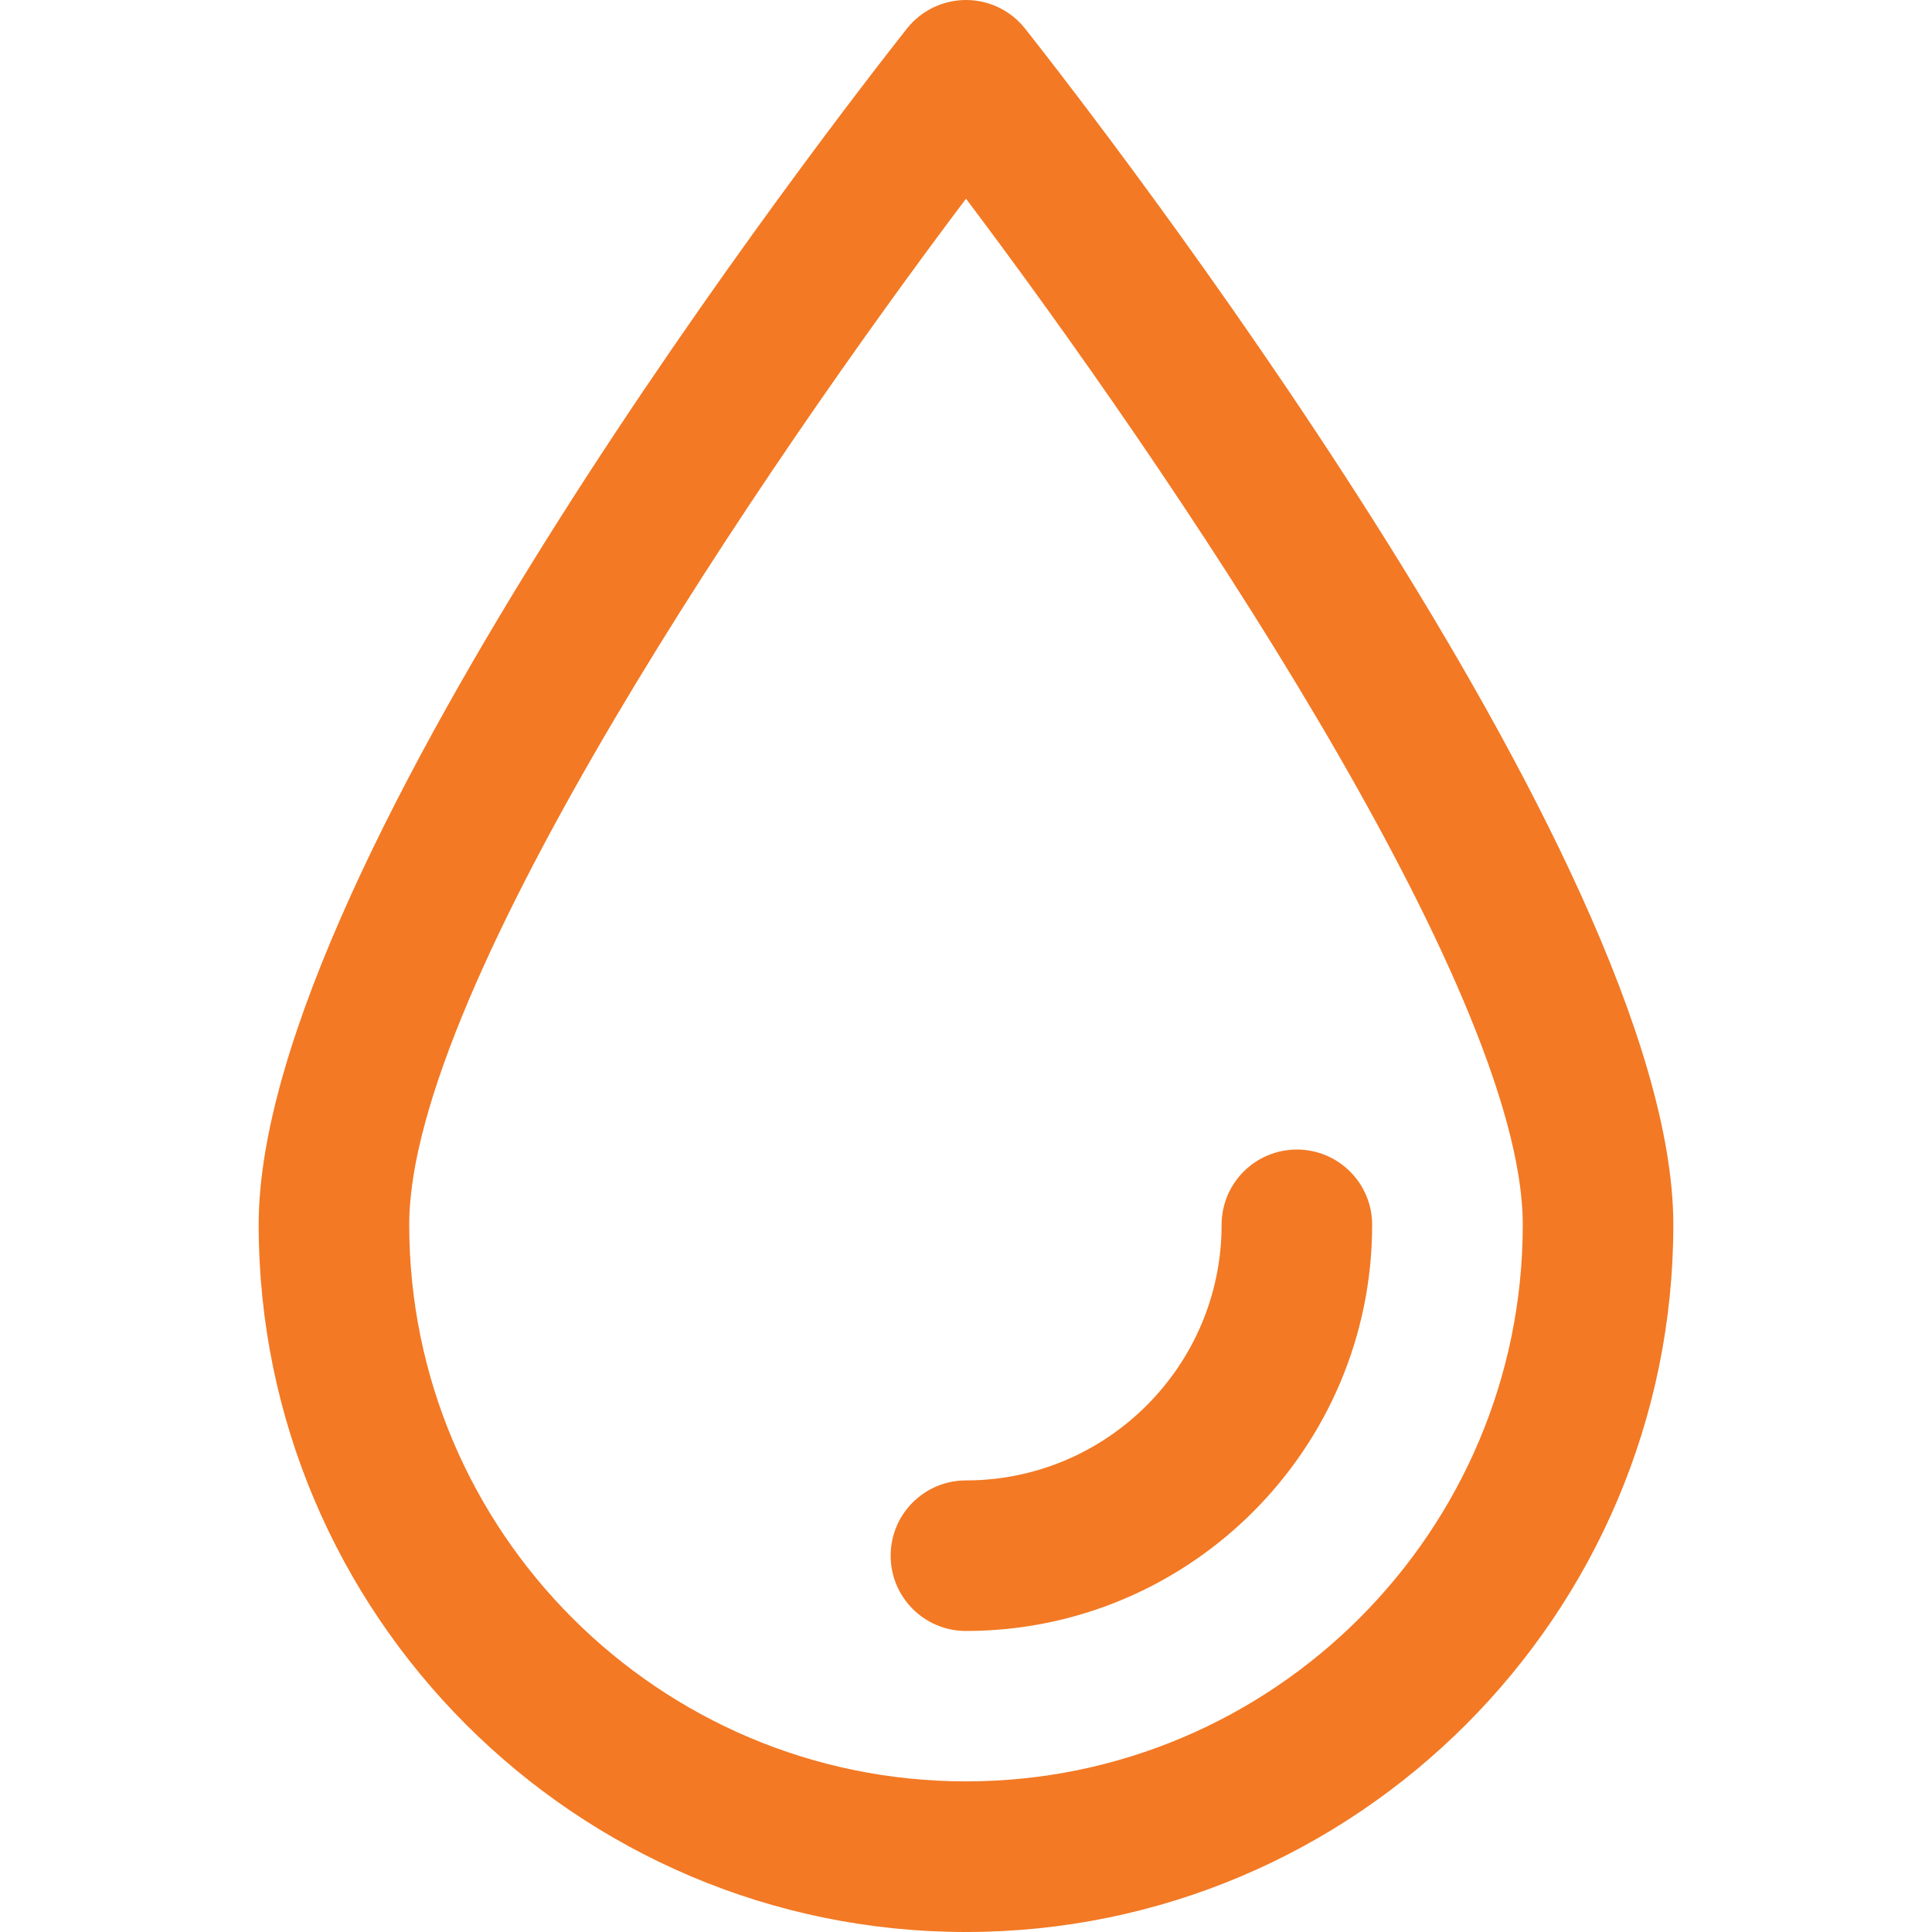 <svg fill="none" height="27" viewBox="0 0 27 27" width="27" xmlns="http://www.w3.org/2000/svg"><g fill="#f37924"><path d="m13.5 27c-5.451 0-9.885-4.435-9.885-9.885 0-5.096 8.132-15.541 9.059-16.715.2-.253.504-.4.826-.4.322 0 .626.147.826.4.927 1.174 9.059 11.618 9.059 16.715 0 5.45-4.434 9.885-9.885 9.885zm0-24.223c-2.752 3.651-7.781 11.01-7.781 14.338 0 4.29 3.49 7.78 7.781 7.78 4.29 0 7.781-3.49 7.781-7.78-0-3.328-5.029-10.687-7.781-14.338z"/><path d="m13.499 22.793c-.581 0-1.052-.471-1.052-1.052s.471-1.052 1.052-1.052c1.97 0 3.573-1.602 3.573-3.572 0-.581.471-1.052 1.052-1.052.581 0 1.052.471 1.052 1.052-0 3.13-2.547 5.676-5.677 5.676z"/></g></svg>